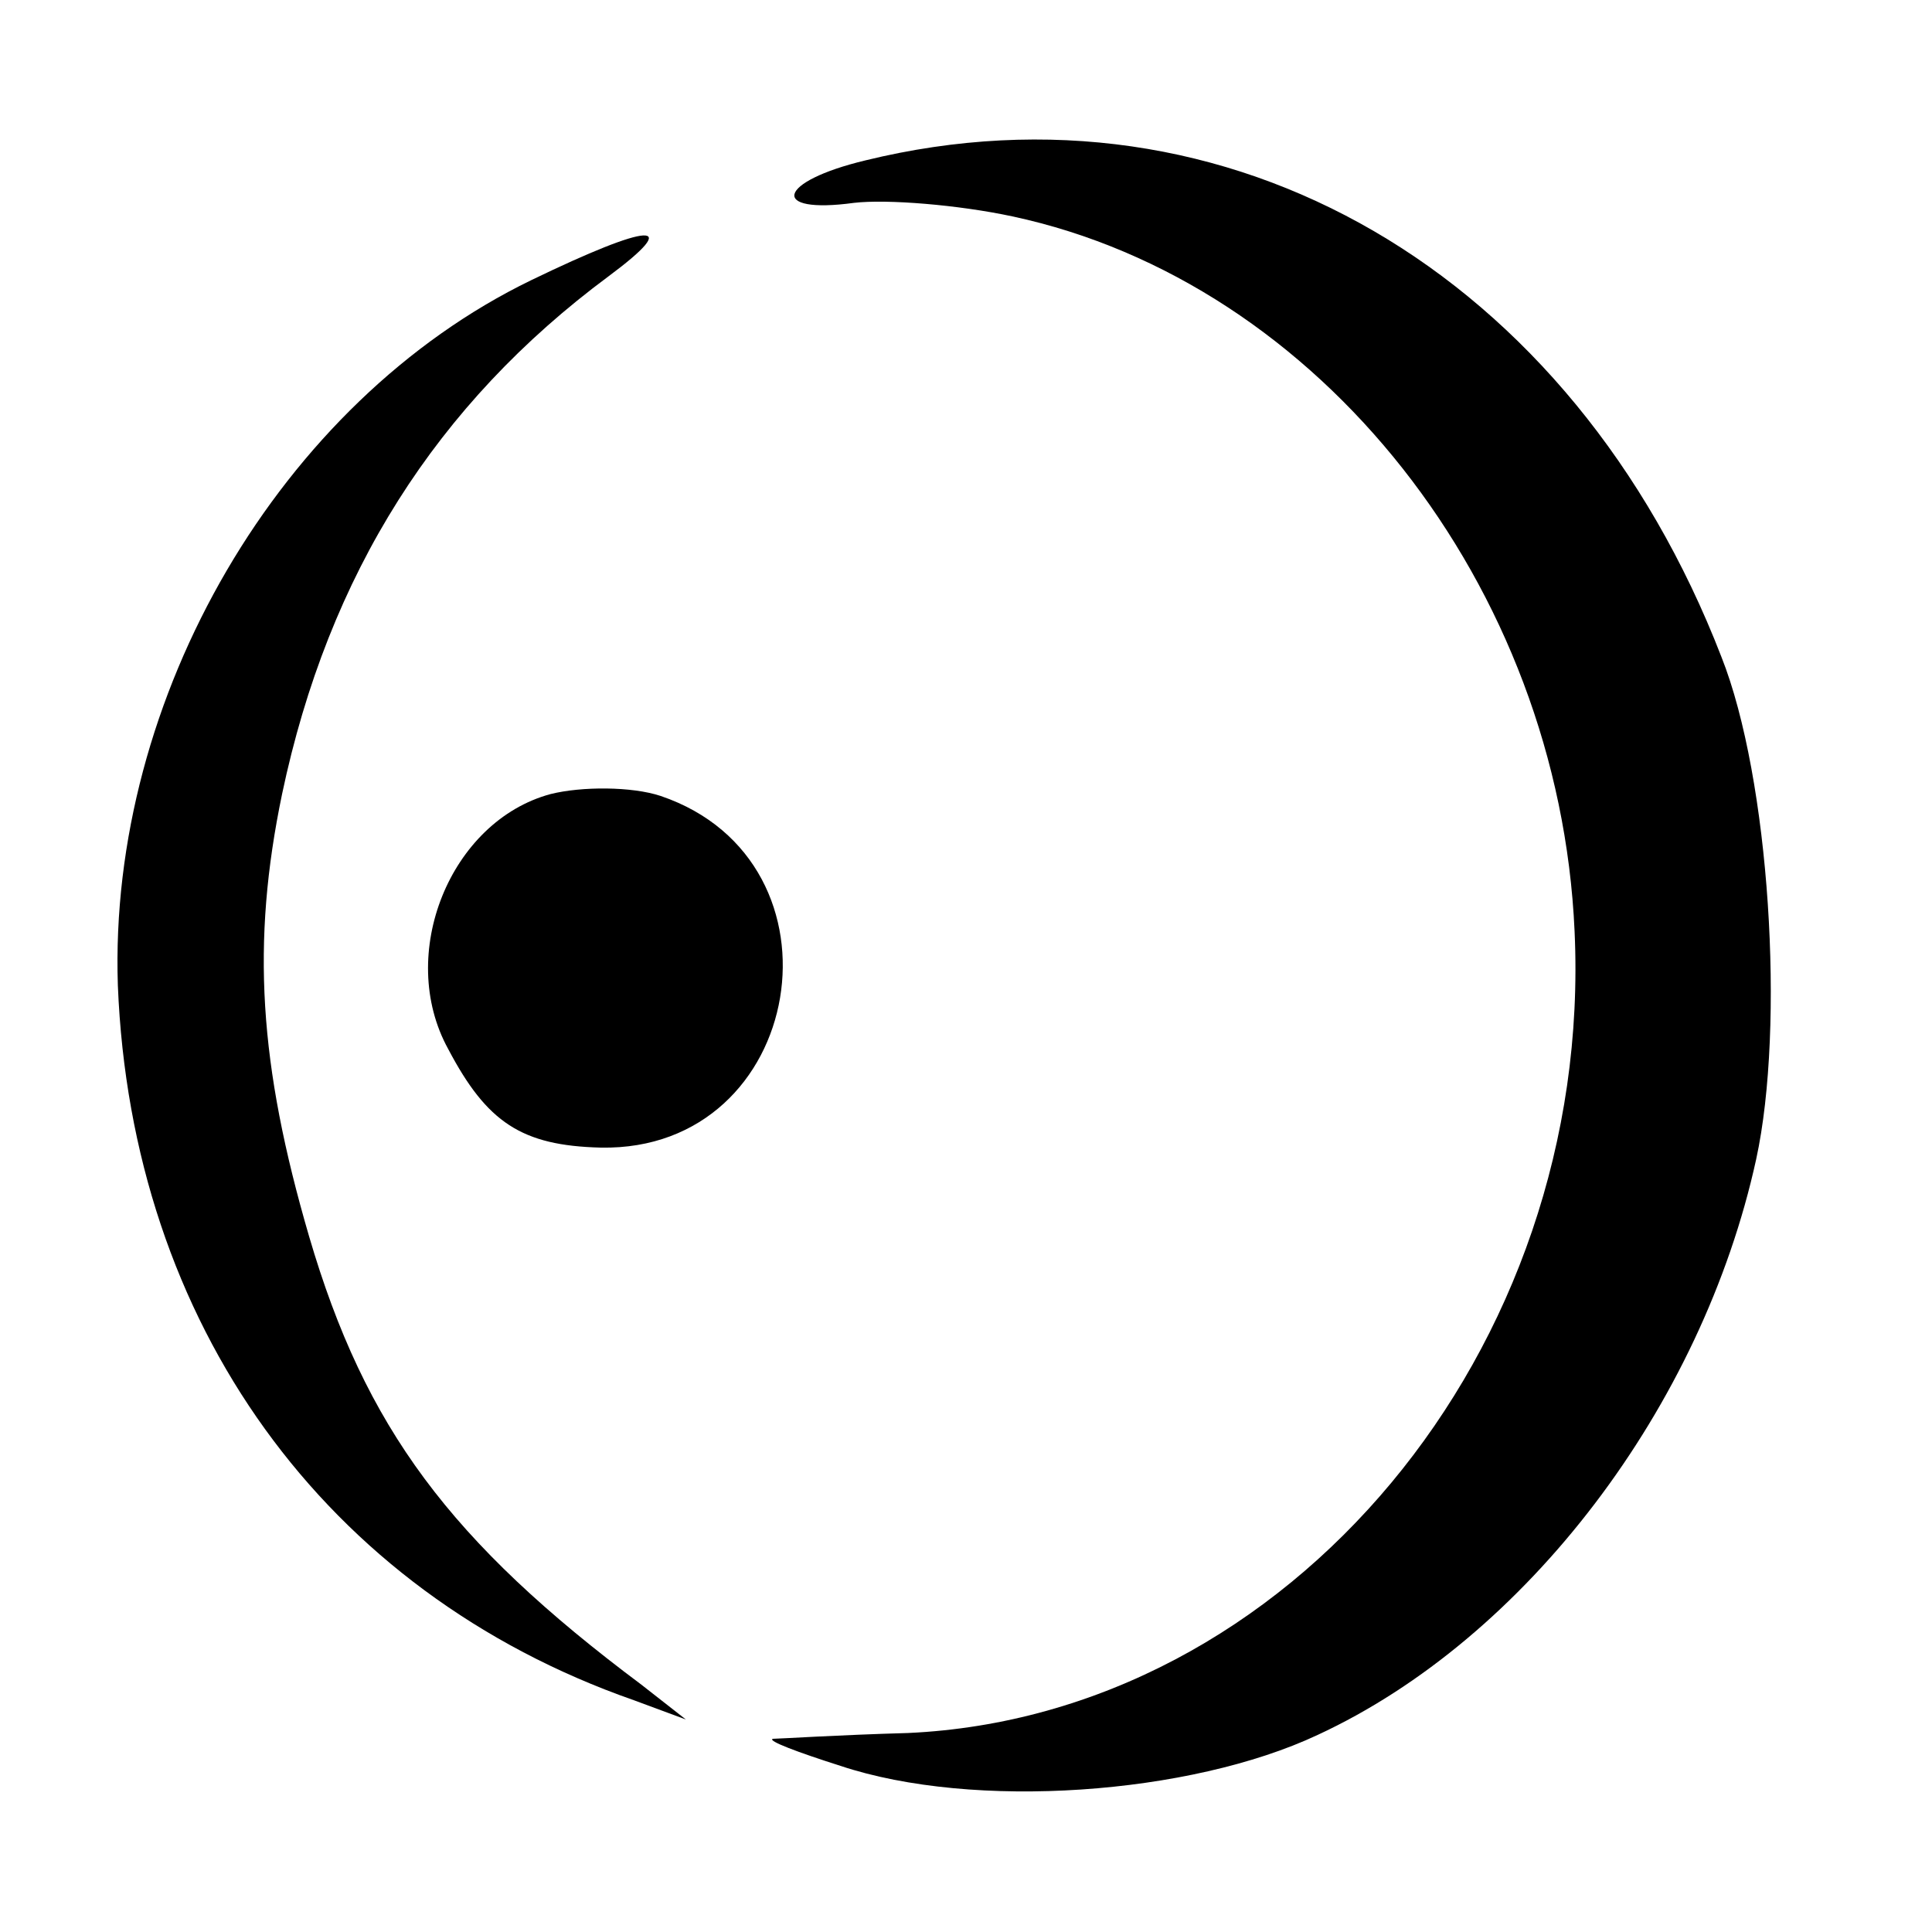 <?xml version="1.0" standalone="no"?>
<!DOCTYPE svg PUBLIC "-//W3C//DTD SVG 20010904//EN"
 "http://www.w3.org/TR/2001/REC-SVG-20010904/DTD/svg10.dtd">
<svg version="1.0" xmlns="http://www.w3.org/2000/svg"
 width="100pt" height="100pt" viewBox="0 0 100 100"
 preserveAspectRatio="xMidYMid meet">
<g transform="translate(0,100) scale(0.1,-0.1)"
fill="#000000" stroke="none">
<path d="M448 917 c-46 -11 -50 -28 -6 -22 17 2 54 -1 82 -7 159 -34 283 -191
291 -370 10 -217 -148 -406 -345 -415 -36 -1 -67 -3 -70 -3 -3 -1 13 -7 35
-14 69 -23 181 -15 247 16 108 50 199 170 227 298 15 69 7 197 -18 260 -77
199 -255 303 -443 257z"/>
<path d="M275 855 c-130 -63 -219 -216 -214 -365 7 -175 107 -314 267 -370
l27 -10 -23 18 c-99 74 -143 133 -172 232 -26 89 -30 152 -14 229 24 114 80
202 169 268 39 29 22 28 -40 -2z"/>
<path d="M285 589 c-52 -14 -80 -83 -53 -132 20 -38 38 -50 79 -51 106 -2 131
148 31 182 -15 5 -41 5 -57 1z"/>
</g>
</svg>
